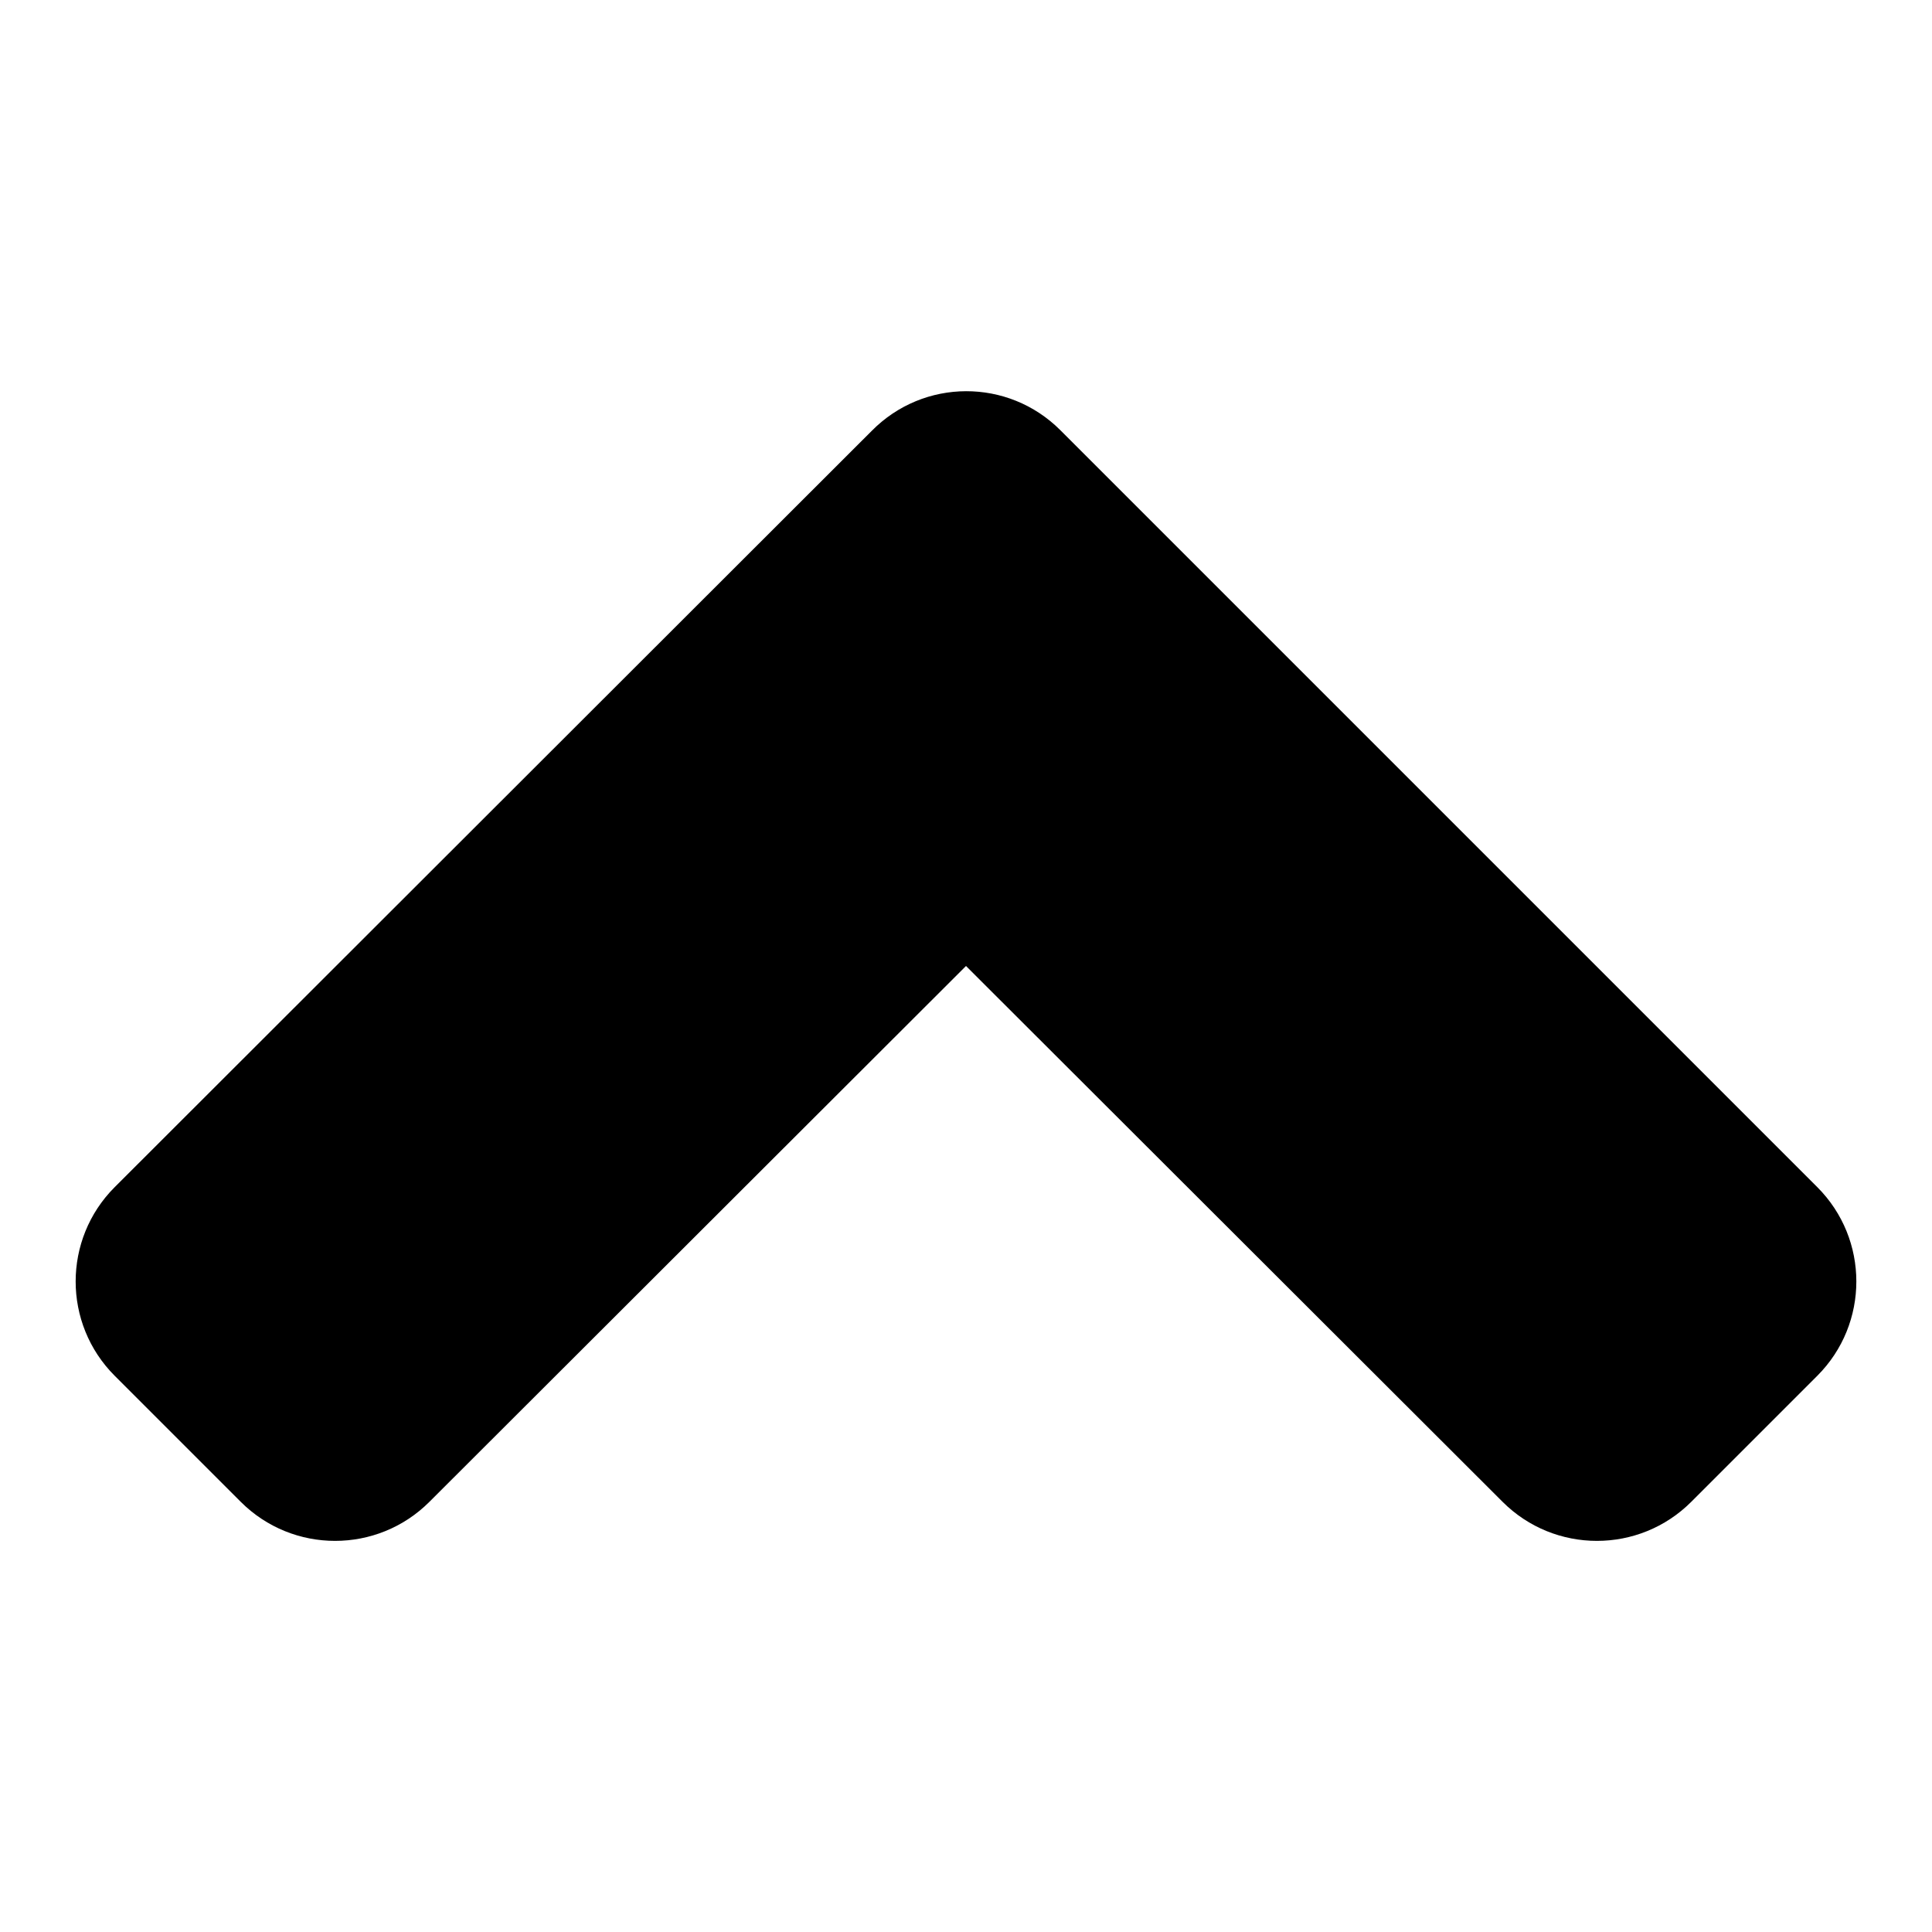 <?xml version="1.0" encoding="utf-8"?>
<!-- Svg Vector Icons : http://www.onlinewebfonts.com/icon -->
<!DOCTYPE svg PUBLIC "-//W3C//DTD SVG 1.1//EN" "http://www.w3.org/Graphics/SVG/1.1/DTD/svg11.dtd">
<svg version="1.1" xmlns="http://www.w3.org/2000/svg" xmlns:xlink="http://www.w3.org/1999/xlink" x="0px" y="0px" viewBox="0 0 256 256" enable-background="new 0 0 256 256" xml:space="preserve">
<g> <path fill="#000000" d="M140.5,57l100.3,100.3c6.9,6.9,6.9,18.1,0,25l-16.7,16.7c-6.9,6.9-18.1,6.9-25,0l-71.1-71L56.9,199 c-6.9,6.9-18.1,6.9-25,0l-16.7-16.7c-6.9-6.9-6.9-18.1,0-25L115.5,57.1C122.4,50.1,133.6,50.1,140.5,57z"/></g>
</svg>